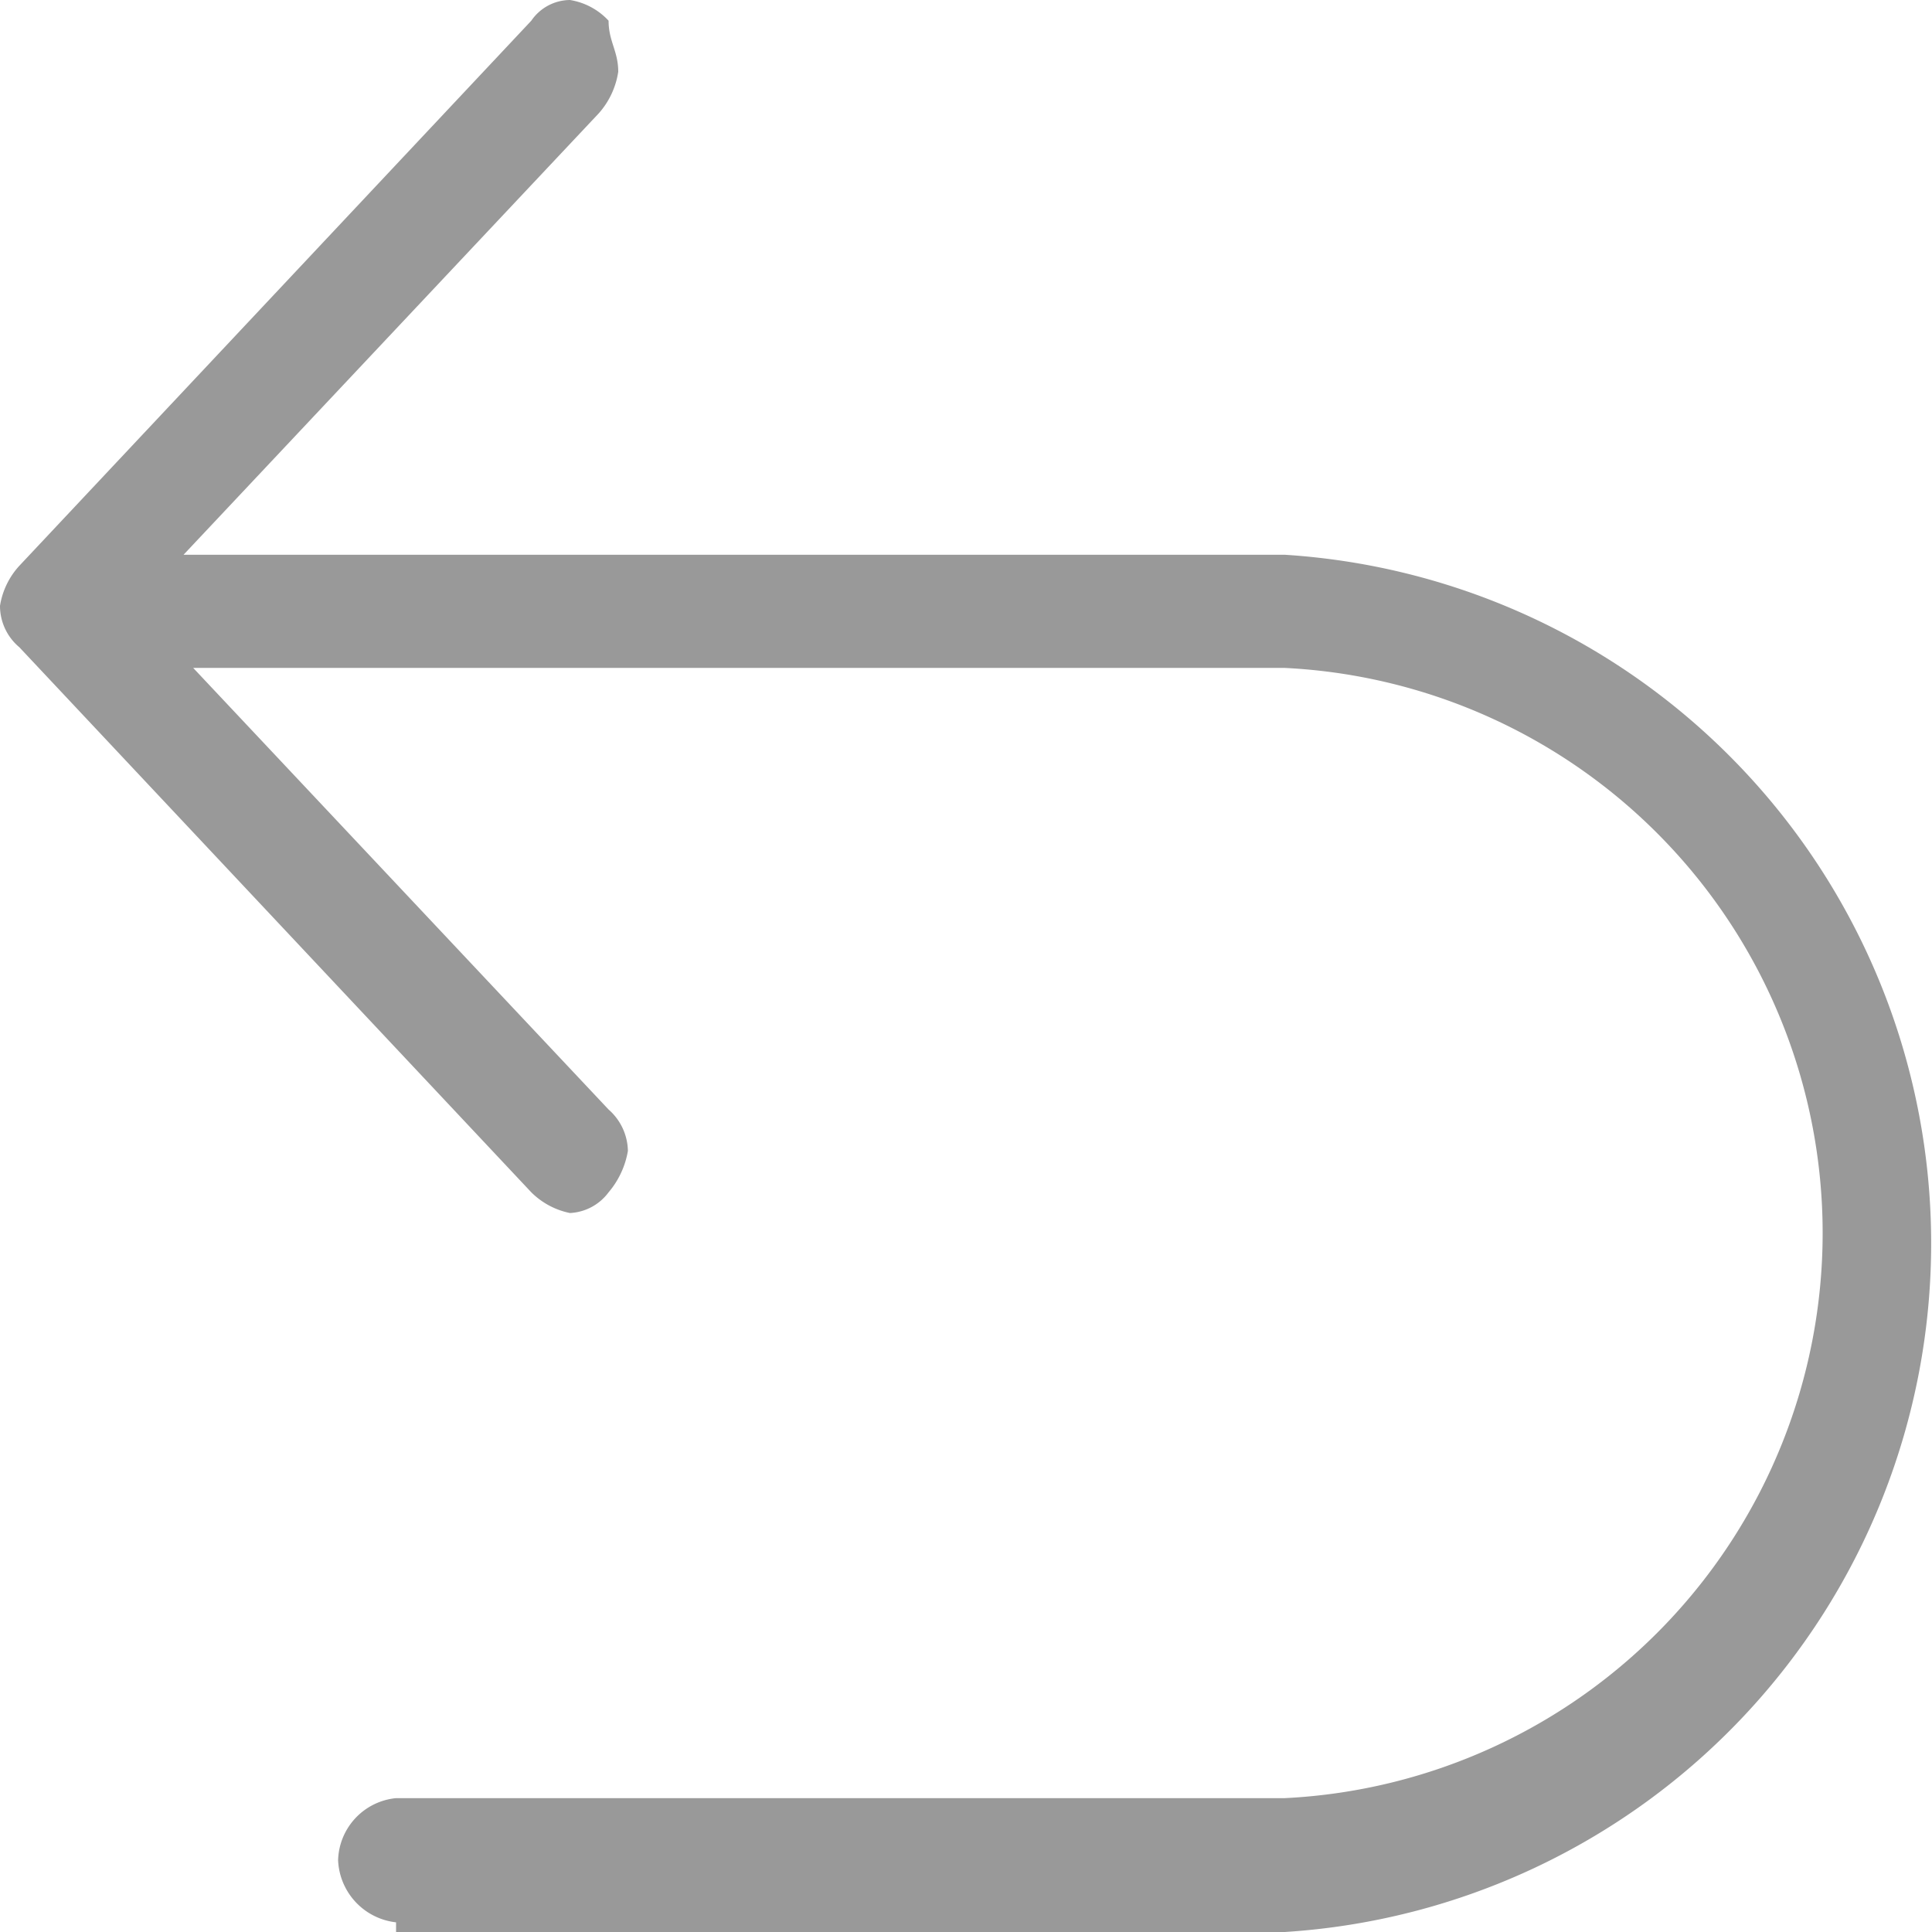 <svg xmlns="http://www.w3.org/2000/svg" width="14" height="14" viewBox="0 0 14 14">
  <defs>
    <style>
      .cls-1vdj {
        fill: #999;
        fill-rule: evenodd;
      }
    </style>
  </defs>
  <path id="形状_780" data-name="形状 780" class="cls-1vdj" d="M689.87,2843.93a0.473,0.473,0,0,1-.42-0.45,0.465,0.465,0,0,1,.42-0.45h6.44a4.1,4.1,0,0,0,0-8.19H688.4l3.01,3.2a0.408,0.408,0,0,1,.14.3,0.624,0.624,0,0,1-.14.3,0.371,0.371,0,0,1-.28.15,0.553,0.553,0,0,1-.28-0.15l-3.71-3.95a0.391,0.391,0,0,1-.14-0.3,0.558,0.558,0,0,1,.14-0.29l3.71-3.95a0.343,0.343,0,0,1,.28-0.15,0.487,0.487,0,0,1,.28.15c0,0.15.07,0.22,0.07,0.37a0.585,0.585,0,0,1-.14.3l-3.01,3.2h7.98a5,5,0,0,1,0,9.98h-6.44v-0.07Zm0,0" transform="translate(-687 -2830)"/>
</svg>
